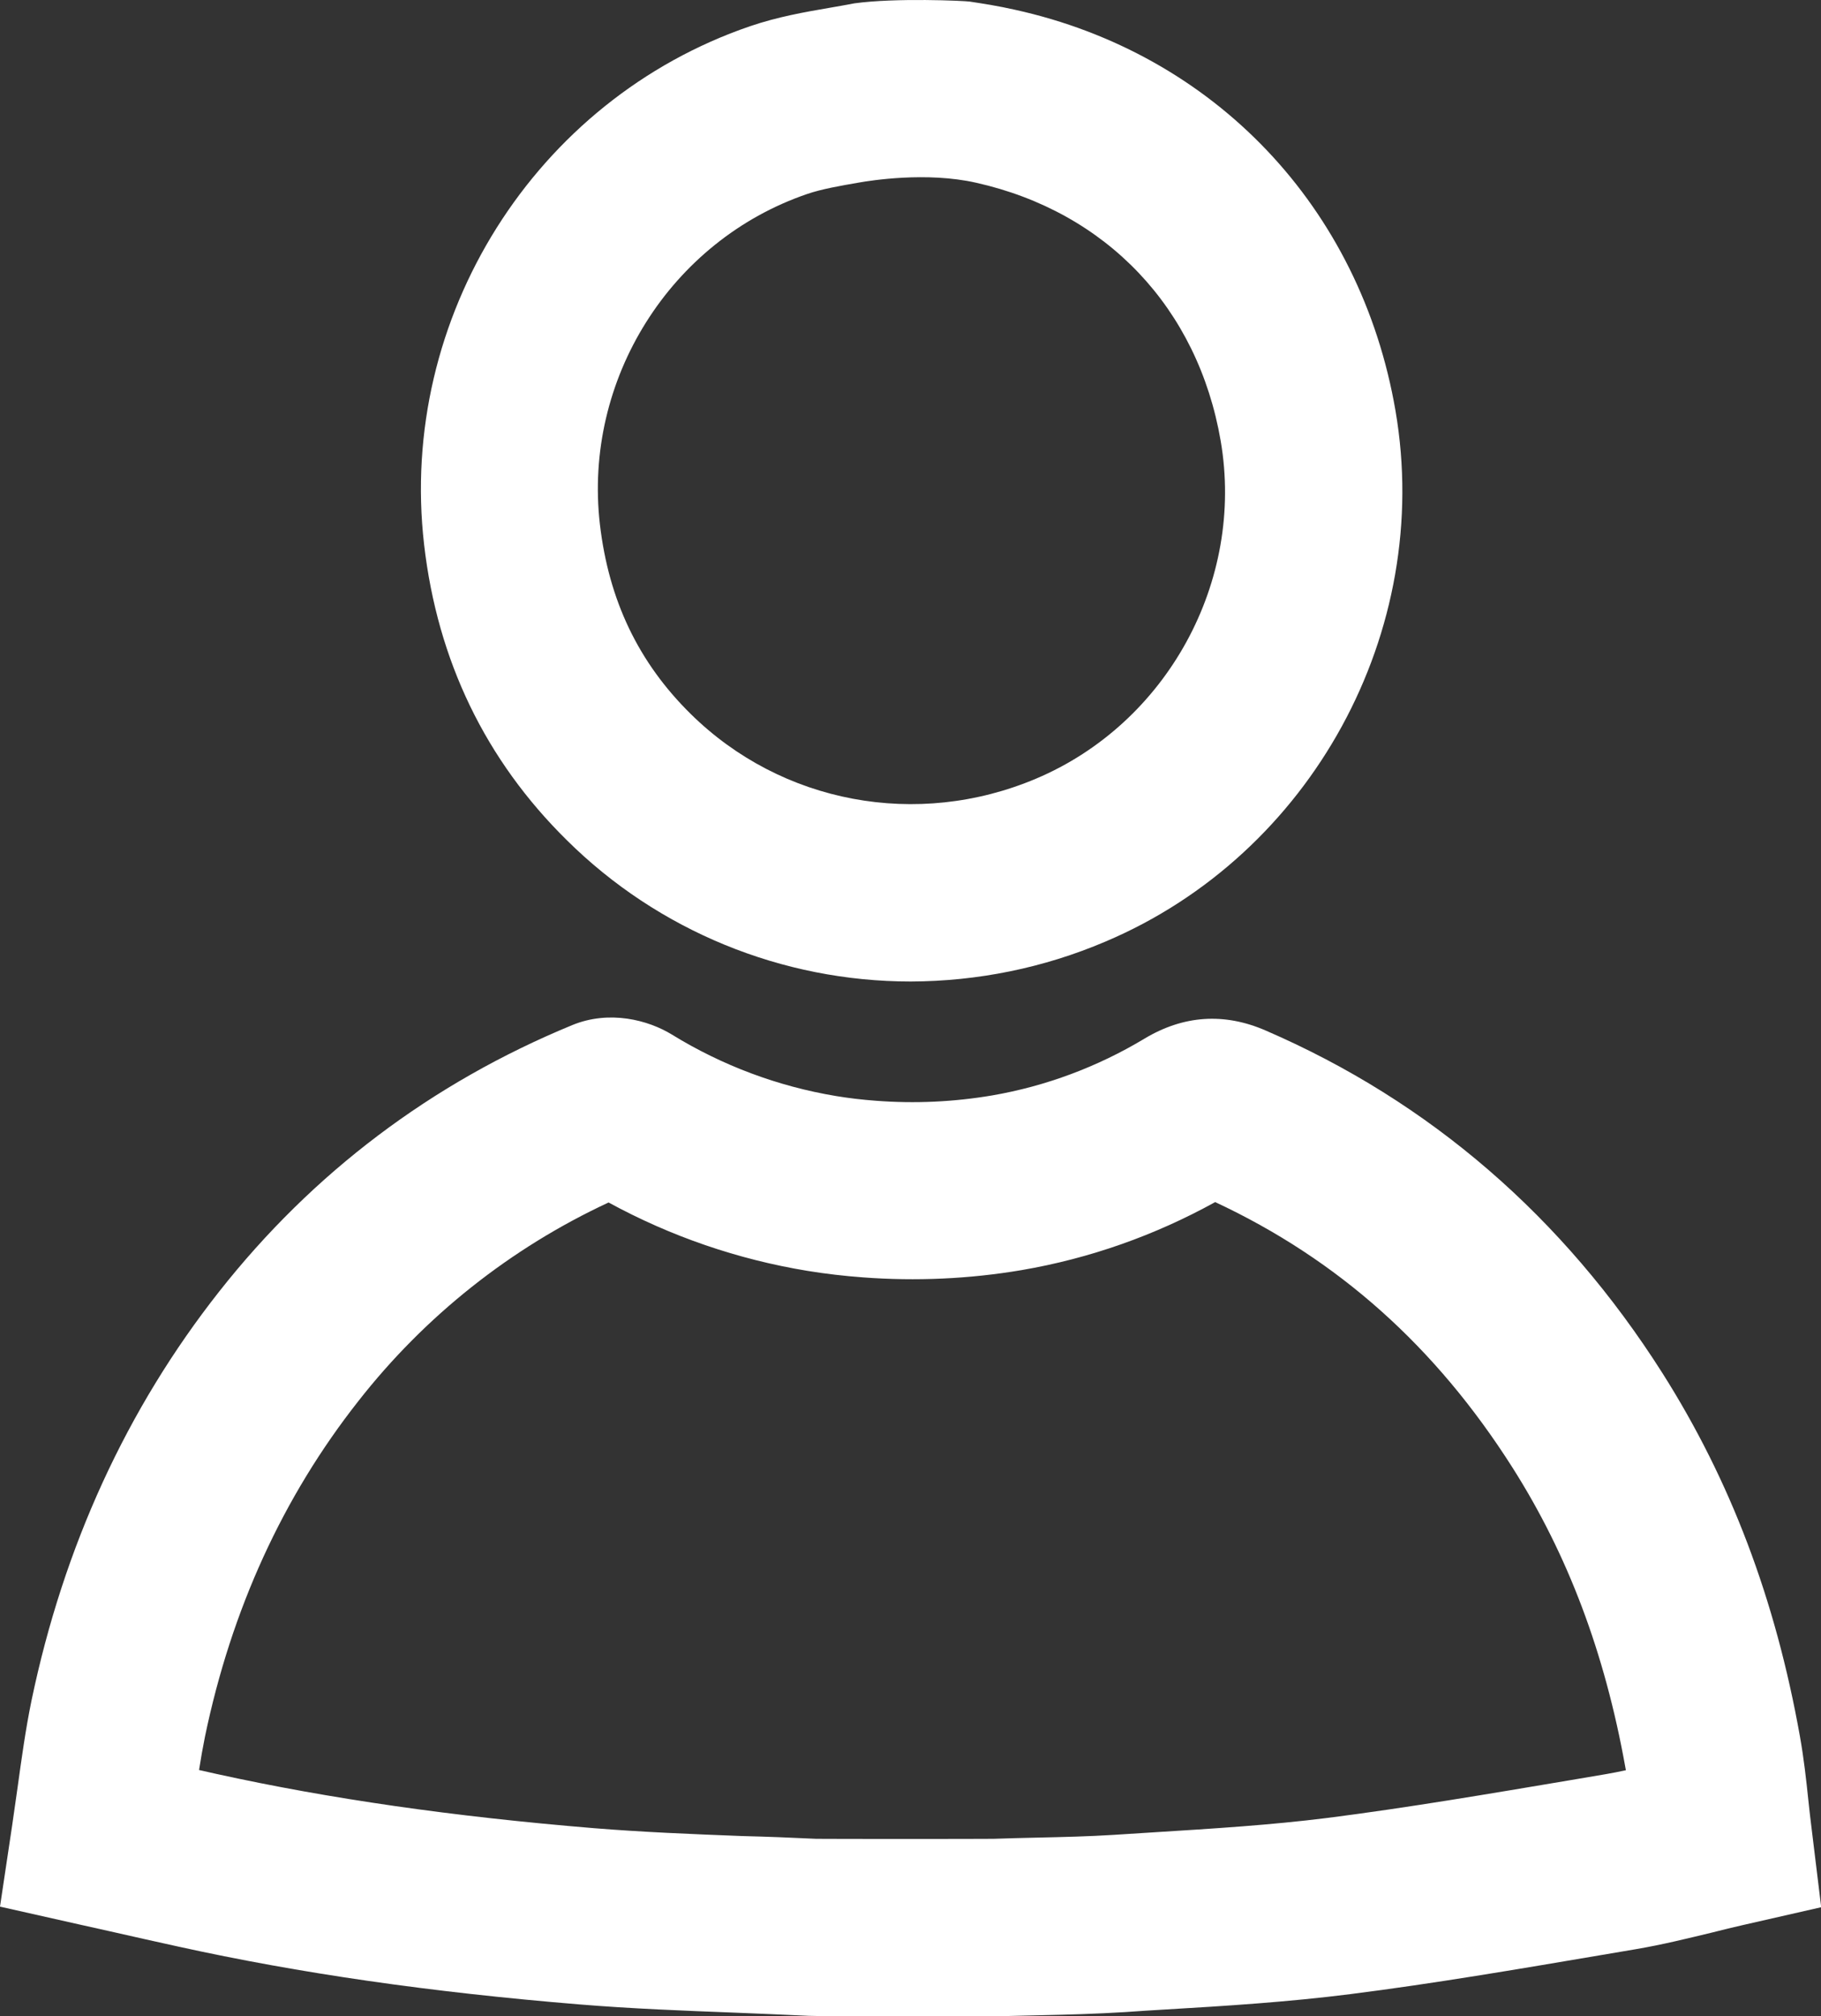 <?xml version="1.0" encoding="utf-8"?>
<!-- Generator: Adobe Illustrator 21.0.0, SVG Export Plug-In . SVG Version: 6.00 Build 0)  -->
<svg version="1.1" id="Layer_1" xmlns="http://www.w3.org/2000/svg" xmlns:xlink="http://www.w3.org/1999/xlink" x="0px" y="0px"
	 viewBox="0 0 924 1022.8" style="enable-background:new 0 0 924 1022.8;" xml:space="preserve">
<rect x="0" y="0" width="924" height="1022.8" fill="#333333" stroke="none"/>
<style type="text/css">
	.st0{fill:#FFFFFF;}
</style>
<title>user</title>
<path class="st0" d="M462.4,1022.8c-23.9,0-49.2,0-52.1-0.2c-12.3-0.6-25-1.1-37.2-1.6c-25.8-1-52.5-2-79.2-4.2
	c-75.5-6.2-142-15.8-203.3-29.3c-11.5-2.5-22.9-5.1-34.9-7.8l-14.8-3.3L0,967.2l6.2-41.4c0.9-6.3,1.8-12.7,2.7-18.9
	c2-14.4,4-29.2,7.1-44.3c16.3-78.1,48.3-147.9,95.2-207.4C158.7,594.9,219,549.4,290.4,520c18.8-7.7,38.4-2.6,50.5,4.8
	c25.5,15.7,53.8,26.3,83.3,31.2c6.6,1.1,13.5,1.9,20.3,2.4c19.7,1.5,39.4,0.6,58.9-2.7c27.3-4.7,53.5-14.5,77.3-28.8
	c19.8-11.9,40.5-13.3,61.6-4.1c83.2,36,150.9,94.5,201.2,173.7c34.5,54.4,57.4,114.7,69.8,184.3c2,11.2,3.2,22,4.3,32.6
	c0.5,4.6,1,9.3,1.6,13.9l4.9,40.2l-39.5,9c-5.2,1.2-10.3,2.4-15.7,3.8c-12.5,3-25.3,6.2-38.9,8.5l-18.3,3.1
	c-41.3,7-84,14.3-126.6,19.7c-31.6,4-63.3,6-94,7.8c-6.7,0.4-13.4,0.8-20.2,1.3c-14.6,0.9-28.9,1.3-42.8,1.6
	c-7.4,0.2-14.3,0.3-21.3,0.5C505,1022.8,484.3,1022.8,462.4,1022.8z M414.2,932.8c8,0.1,82.8,0.1,89.8,0c7.5-0.3,14.9-0.4,22.1-0.6
	c13.5-0.3,26.3-0.6,39-1.4c6.8-0.4,13.6-0.9,20.4-1.3c30.5-1.9,59.4-3.7,88.1-7.3c40.8-5.2,82.5-12.3,122.9-19.1l18.3-3.1
	c3.3-0.6,6.7-1.2,10.2-2c-0.1-0.5-0.2-1.1-0.3-1.6c-10.4-57.9-29.1-107.6-57.3-152c-38.9-61.2-88.3-105.4-150.8-134.6
	c-30.6,16.9-63.7,28.6-98.2,34.5c-26.6,4.5-53.6,5.7-80.4,3.7c-9.5-0.7-19-1.8-28.2-3.3c-35.4-5.8-69.5-17.5-101-34.7
	c-49.7,23.1-93.2,57.6-127,100.8C143.6,759.3,117.4,816.5,104,881c-1.1,5.5-2.1,11.1-3,16.9l8.9,2c57.3,12.6,119.9,21.6,191.4,27.5
	c24.7,2,49.3,3,75.3,4C388.9,931.7,401.6,932.2,414.2,932.8L414.2,932.8z M503.8,932.8L503.8,932.8z"/>
<path class="st0" d="M462.1,497.9c-65.3,0-128.1-25.7-174.5-71.7c-41.2-40.6-65.6-91-72.4-149.9c-13.3-115.2,56.3-225.7,165.4-263
	c14.1-4.8,27.9-7.2,40.1-9.3c4.5-0.8,8.8-1.5,12.8-2.3c21.1-2.9,55.6-1.3,58.5-0.9c7.3,1.1,14.8,2.3,22.8,4.1
	c101.5,22.3,175.6,100.3,193.3,203.5c19.2,111.9-42.7,225.1-147.3,269.3C529.6,491,496,497.8,462.1,497.9z M435.9,92.6
	c-9.8,1.7-19,3.3-26.3,5.8c-69.4,23.7-113.7,94.2-105.2,167.6c4.5,38.5,19.5,70,46.1,96.2c46.1,45.4,114.9,58.3,175.2,32.8
	c66.5-28.1,105.9-100.1,93.7-171.3c-11.6-67.5-58-116.2-124.1-131C470.1,87,441.6,91.6,435.9,92.6z"/>
</svg>
